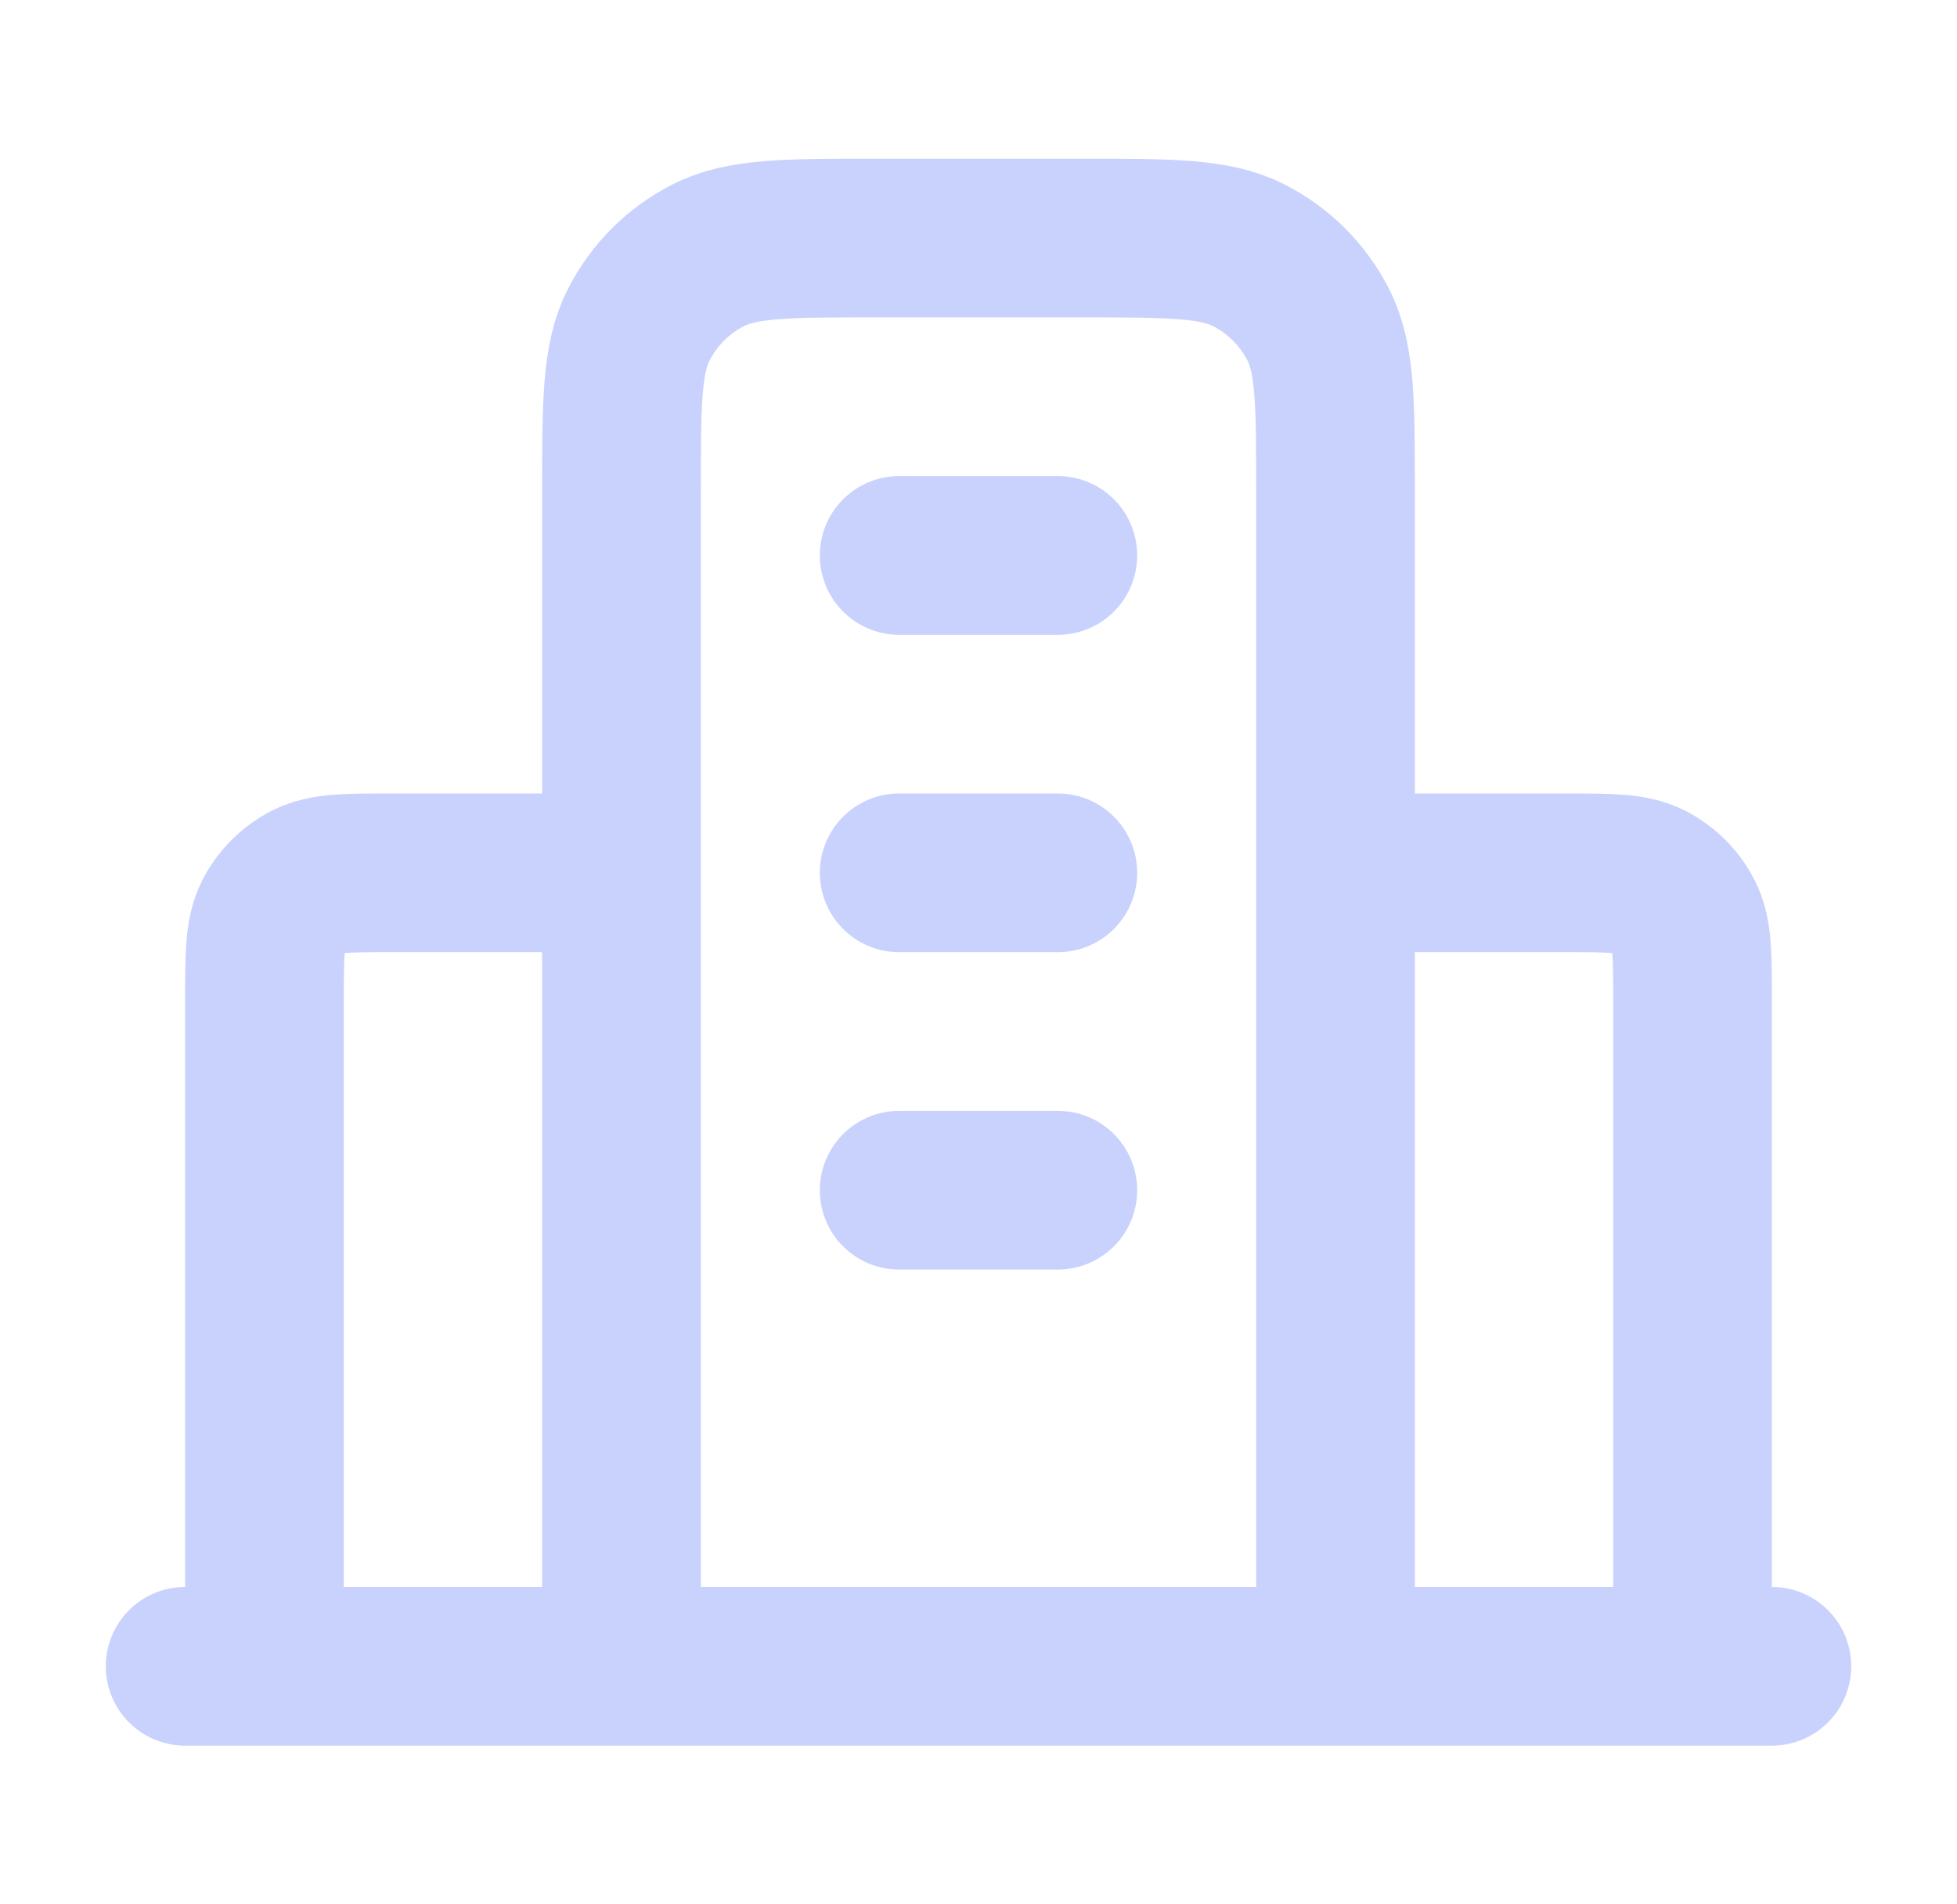 <svg width="37" height="36" viewBox="0 0 37 36" fill="none" xmlns="http://www.w3.org/2000/svg">
<path d="M11.75 16.5H7.4C6.56 16.5 6.14 16.5 5.819 16.663C5.537 16.807 5.307 17.037 5.163 17.319C5 17.64 5 18.06 5 18.9V31.5M25.25 16.5H29.6C30.44 16.5 30.86 16.5 31.181 16.663C31.463 16.807 31.693 17.037 31.837 17.319C32 17.64 32 18.06 32 18.9V31.5M25.25 31.5V9.3C25.25 7.62 25.25 6.78 24.923 6.138C24.635 5.574 24.177 5.115 23.612 4.827C22.97 4.5 22.13 4.5 20.45 4.5H16.55C14.87 4.5 14.03 4.5 13.388 4.827C12.823 5.115 12.365 5.574 12.077 6.138C11.75 6.78 11.75 7.62 11.75 9.3V31.5M33.5 31.5H3.5M17 10.5H20M17 16.5H20M17 22.5H20" stroke="#C8D2FD" stroke-width="3" stroke-linecap="round" stroke-linejoin="round"/>
</svg>
